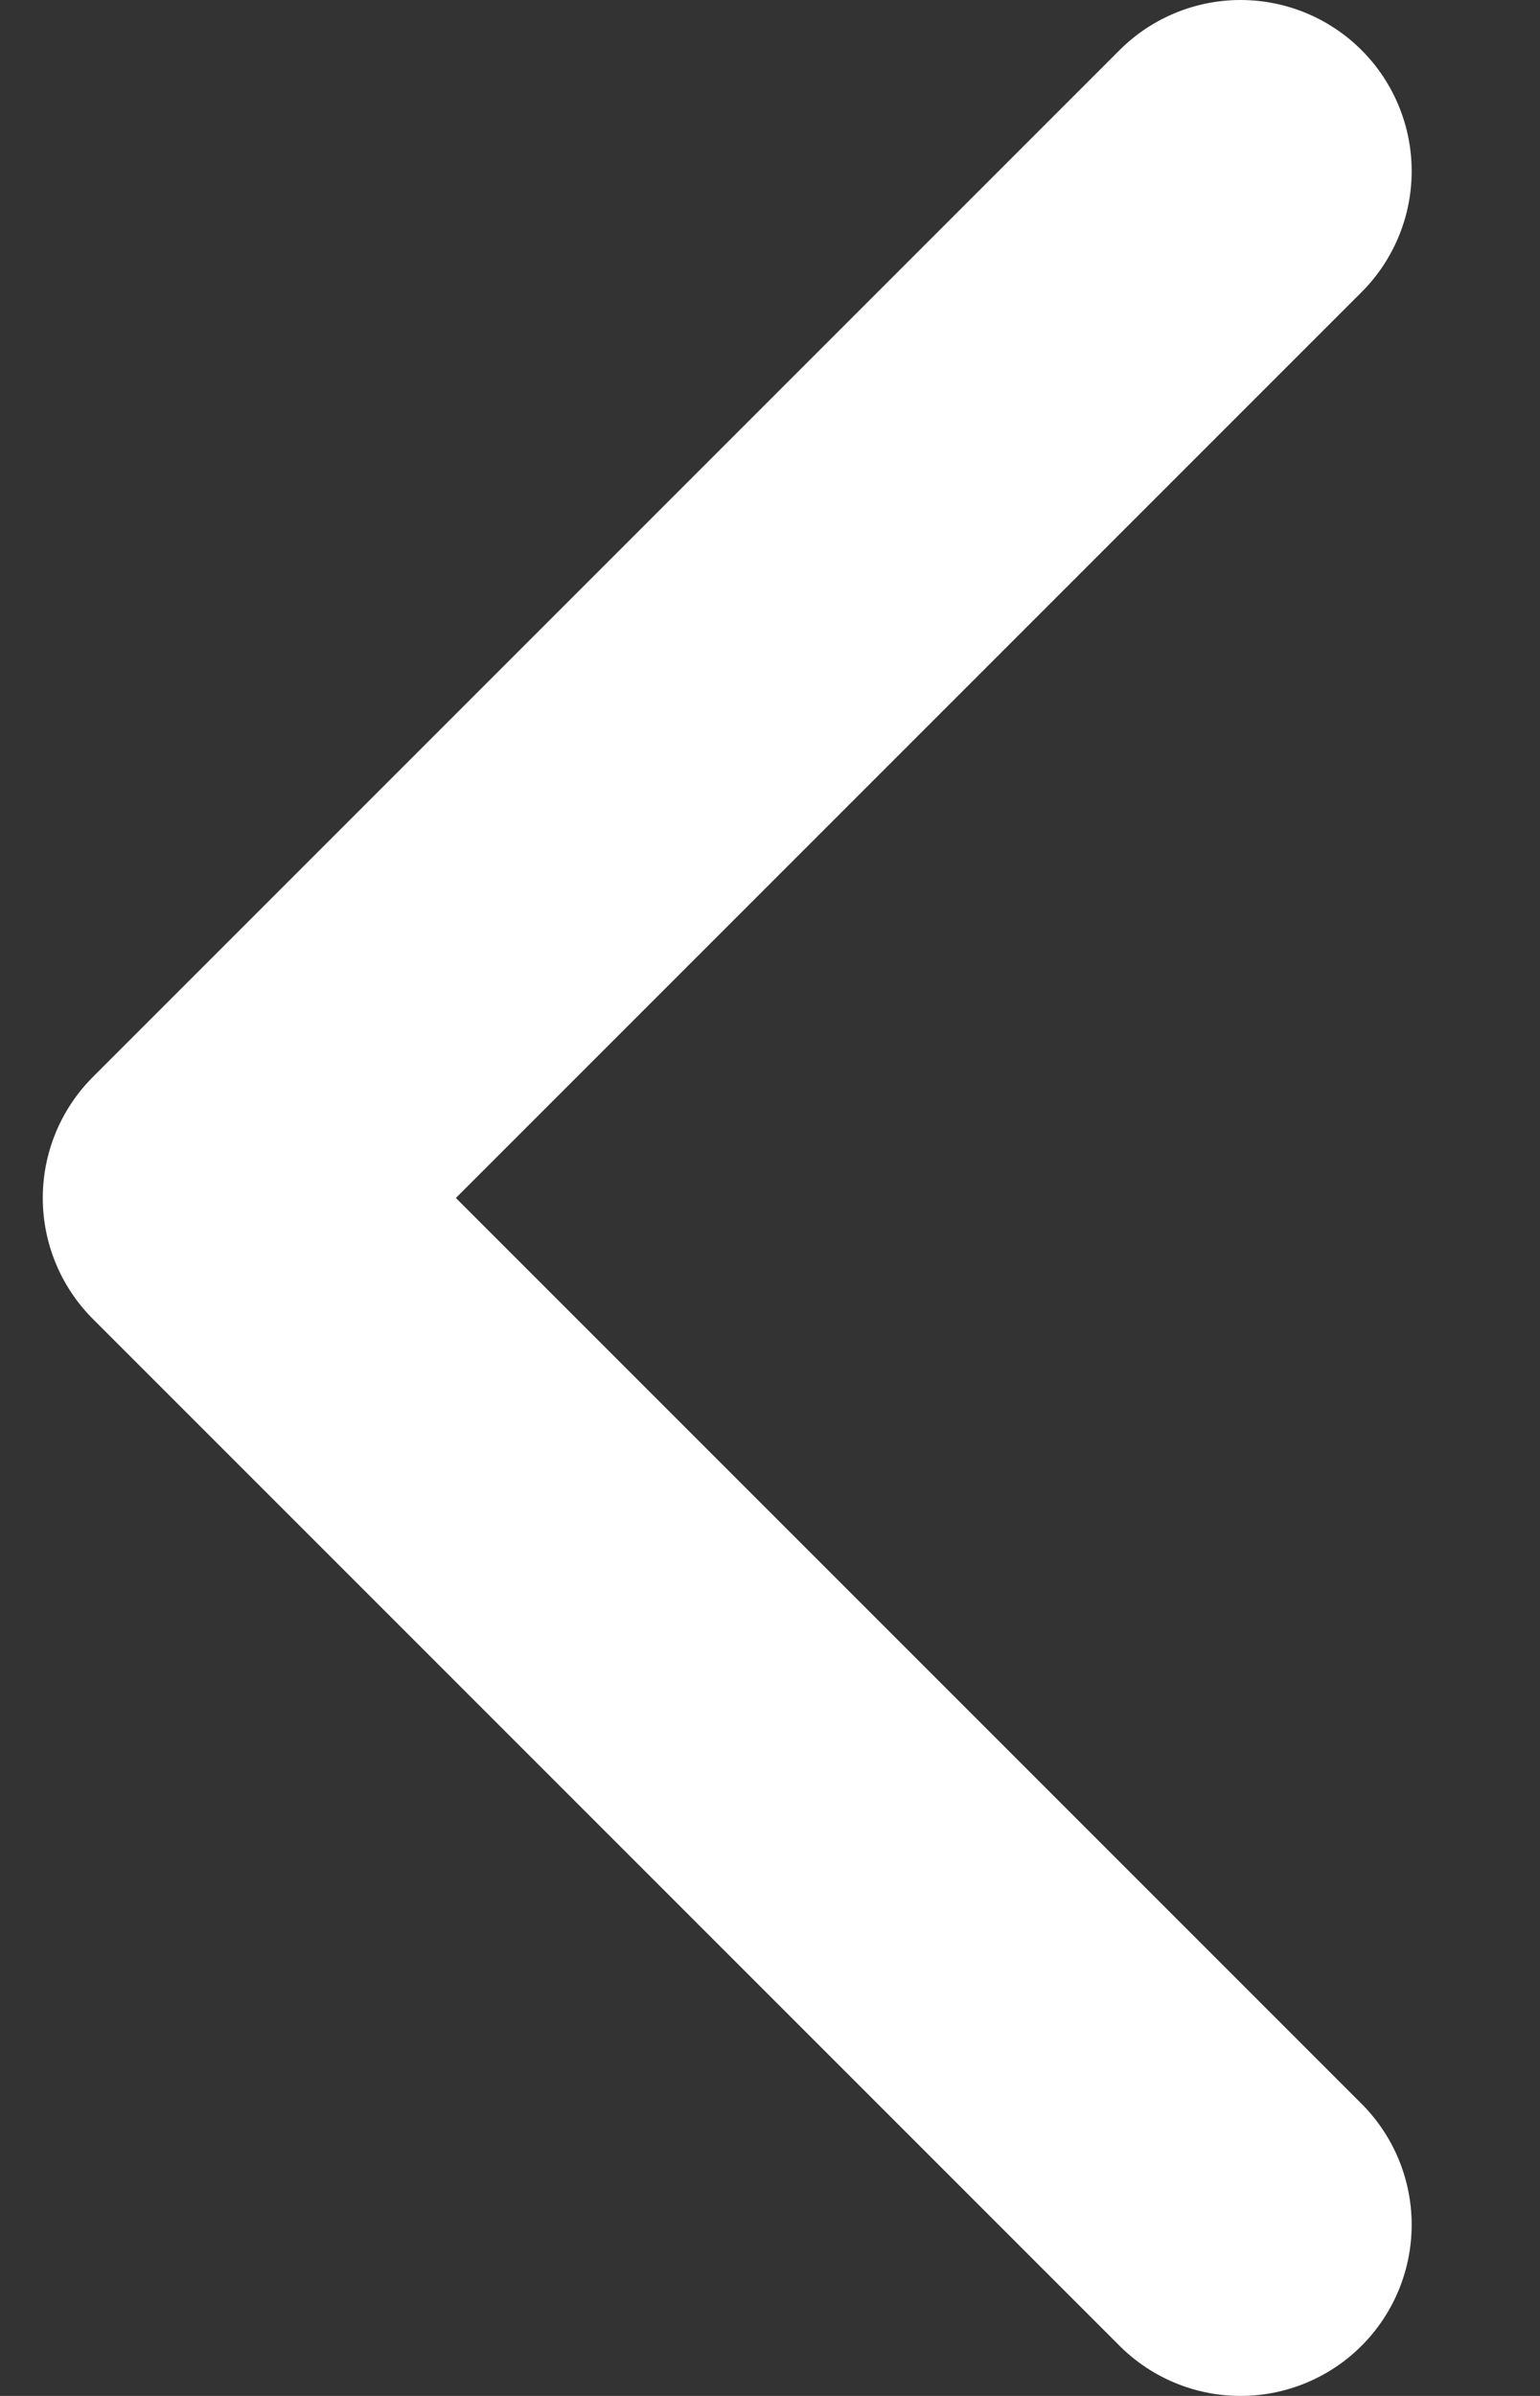 <svg width="9" height="14" viewBox="0 0 9 14" fill="none" xmlns="http://www.w3.org/2000/svg">
<rect x="0" y="0" width="9" height="14" fill="#333333" stroke="none"/>
<path d="M7.25 1L1.25 7L7.25 13" stroke="white" stroke-width="2" stroke-linecap="round" stroke-linejoin="round"/>
</svg>
